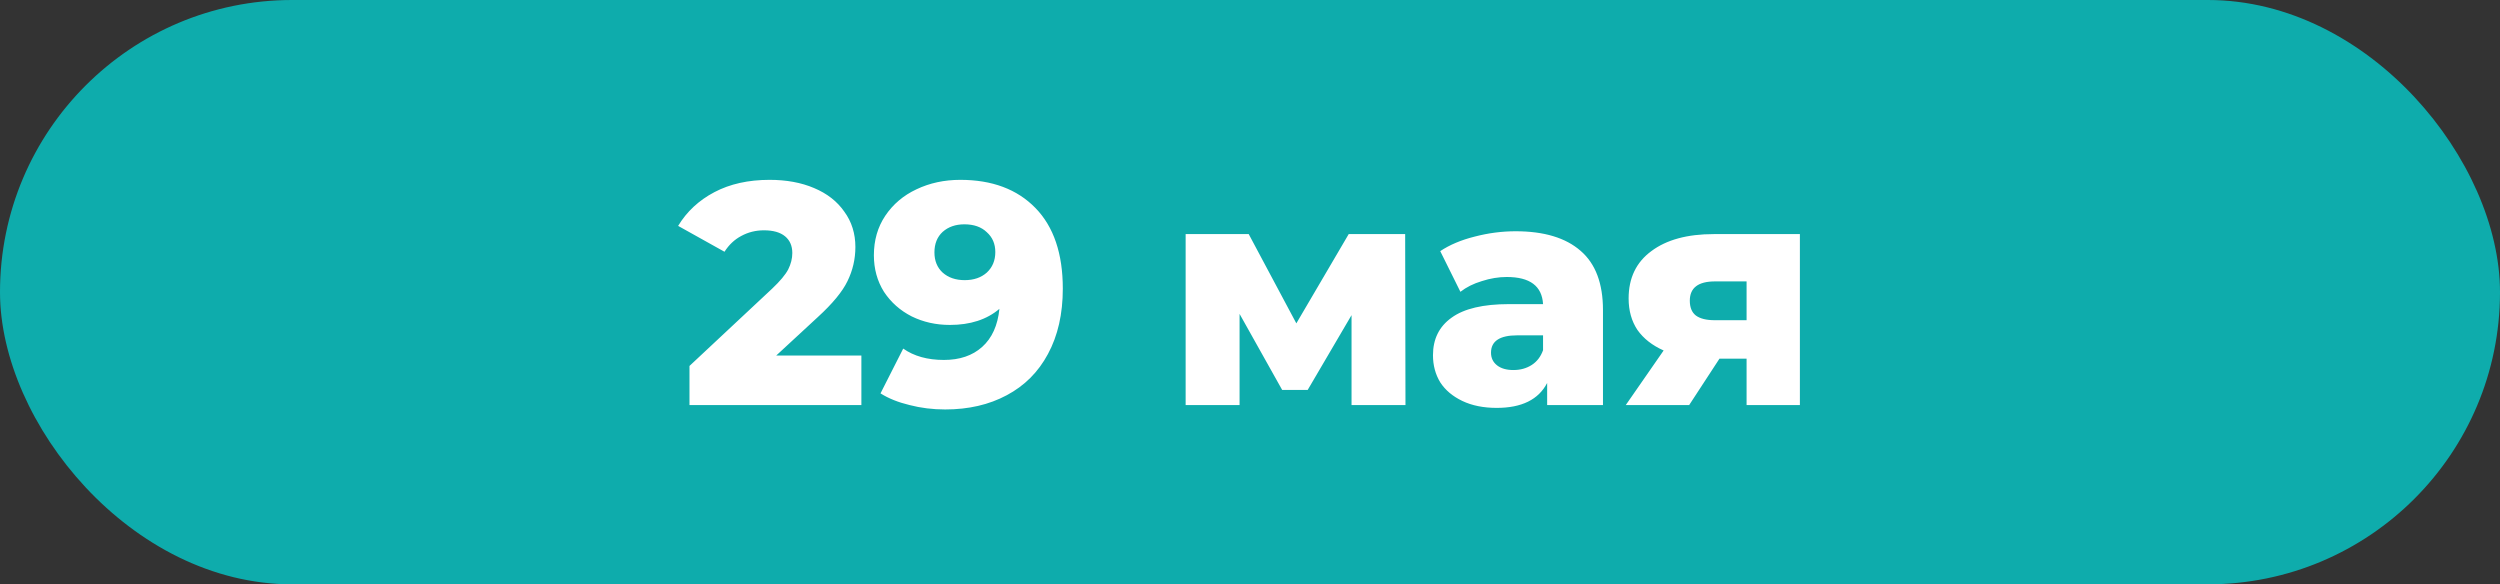 <?xml version="1.0" encoding="UTF-8"?> <svg xmlns="http://www.w3.org/2000/svg" width="753" height="176" viewBox="0 0 753 176" fill="none"><rect x="0" y="0" width="753" height="176" fill="#333333" stroke="none"/><rect width="753" height="176" rx="88" fill="#0EACAC"></rect><path d="M259.448 107.085V122H207.673V110.22L232.563 86.945C234.969 84.665 236.584 82.733 237.408 81.15C238.231 79.503 238.643 77.857 238.643 76.21C238.643 74.057 237.914 72.378 236.458 71.175C235.001 69.972 232.879 69.37 230.093 69.37C227.623 69.37 225.343 69.94 223.253 71.08C221.226 72.157 219.548 73.74 218.218 75.83L204.253 68.04C206.849 63.733 210.491 60.345 215.178 57.875C219.864 55.405 225.406 54.17 231.803 54.17C236.869 54.17 241.334 54.993 245.198 56.64C249.124 58.287 252.164 60.662 254.318 63.765C256.534 66.805 257.643 70.352 257.643 74.405C257.643 78.015 256.851 81.435 255.268 84.665C253.748 87.832 250.771 91.442 246.338 95.495L233.798 107.085H259.448ZM289.243 54.17C298.806 54.17 306.343 56.988 311.853 62.625C317.363 68.262 320.118 76.368 320.118 86.945C320.118 94.545 318.63 101.1 315.653 106.61C312.74 112.057 308.591 116.205 303.208 119.055C297.888 121.905 291.713 123.33 284.683 123.33C280.946 123.33 277.368 122.887 273.948 122C270.528 121.177 267.615 120.005 265.208 118.485L272.048 104.995C275.278 107.275 279.363 108.415 284.303 108.415C289.053 108.415 292.885 107.117 295.798 104.52C298.775 101.86 300.516 98.028 301.023 93.025C297.223 96.255 292.251 97.87 286.108 97.87C281.928 97.87 278.096 97.015 274.613 95.305C271.13 93.532 268.343 91.062 266.253 87.895C264.226 84.665 263.213 80.992 263.213 76.875C263.213 72.378 264.353 68.42 266.633 65C268.976 61.517 272.111 58.857 276.038 57.02C280.028 55.12 284.43 54.17 289.243 54.17ZM290.573 84.38C293.296 84.38 295.513 83.62 297.223 82.1C298.933 80.517 299.788 78.458 299.788 75.925C299.788 73.455 298.933 71.46 297.223 69.94C295.576 68.357 293.328 67.565 290.478 67.565C287.818 67.565 285.633 68.325 283.923 69.845C282.276 71.365 281.453 73.423 281.453 76.02C281.453 78.553 282.276 80.58 283.923 82.1C285.633 83.62 287.85 84.38 290.573 84.38ZM407.084 122V94.925L393.879 117.44H386.184L373.359 94.545V122H357.114V70.51H376.114L390.459 97.395L406.229 70.51H423.234L423.329 122H407.084ZM456.502 69.655C465.052 69.655 471.576 71.618 476.072 75.545C480.569 79.408 482.817 85.362 482.817 93.405V122H466.002V115.35C463.406 120.353 458.339 122.855 450.802 122.855C446.812 122.855 443.361 122.158 440.447 120.765C437.534 119.372 435.317 117.503 433.797 115.16C432.341 112.753 431.612 110.03 431.612 106.99C431.612 102.113 433.481 98.345 437.217 95.685C440.954 92.962 446.717 91.6 454.507 91.6H464.767C464.451 86.153 460.809 83.43 453.842 83.43C451.372 83.43 448.871 83.842 446.337 84.665C443.804 85.425 441.651 86.502 439.877 87.895L433.797 75.64C436.647 73.74 440.099 72.283 444.152 71.27C448.269 70.193 452.386 69.655 456.502 69.655ZM455.837 111.455C457.927 111.455 459.764 110.948 461.347 109.935C462.931 108.922 464.071 107.433 464.767 105.47V101.005H456.977C451.721 101.005 449.092 102.747 449.092 106.23C449.092 107.813 449.694 109.08 450.897 110.03C452.101 110.98 453.747 111.455 455.837 111.455ZM542.126 70.51V122H526.071V108.035H517.901L508.781 122H489.686L501.086 105.565C497.666 104.045 495.038 101.987 493.201 99.39C491.428 96.73 490.541 93.563 490.541 89.89C490.541 83.747 492.821 78.997 497.381 75.64C501.941 72.22 508.211 70.51 516.191 70.51H542.126ZM516.571 84.76C511.505 84.76 508.971 86.692 508.971 90.555C508.971 92.582 509.573 94.07 510.776 95.02C512.043 95.97 513.943 96.445 516.476 96.445H526.071V84.76H516.571Z" fill="white"></path></svg> 